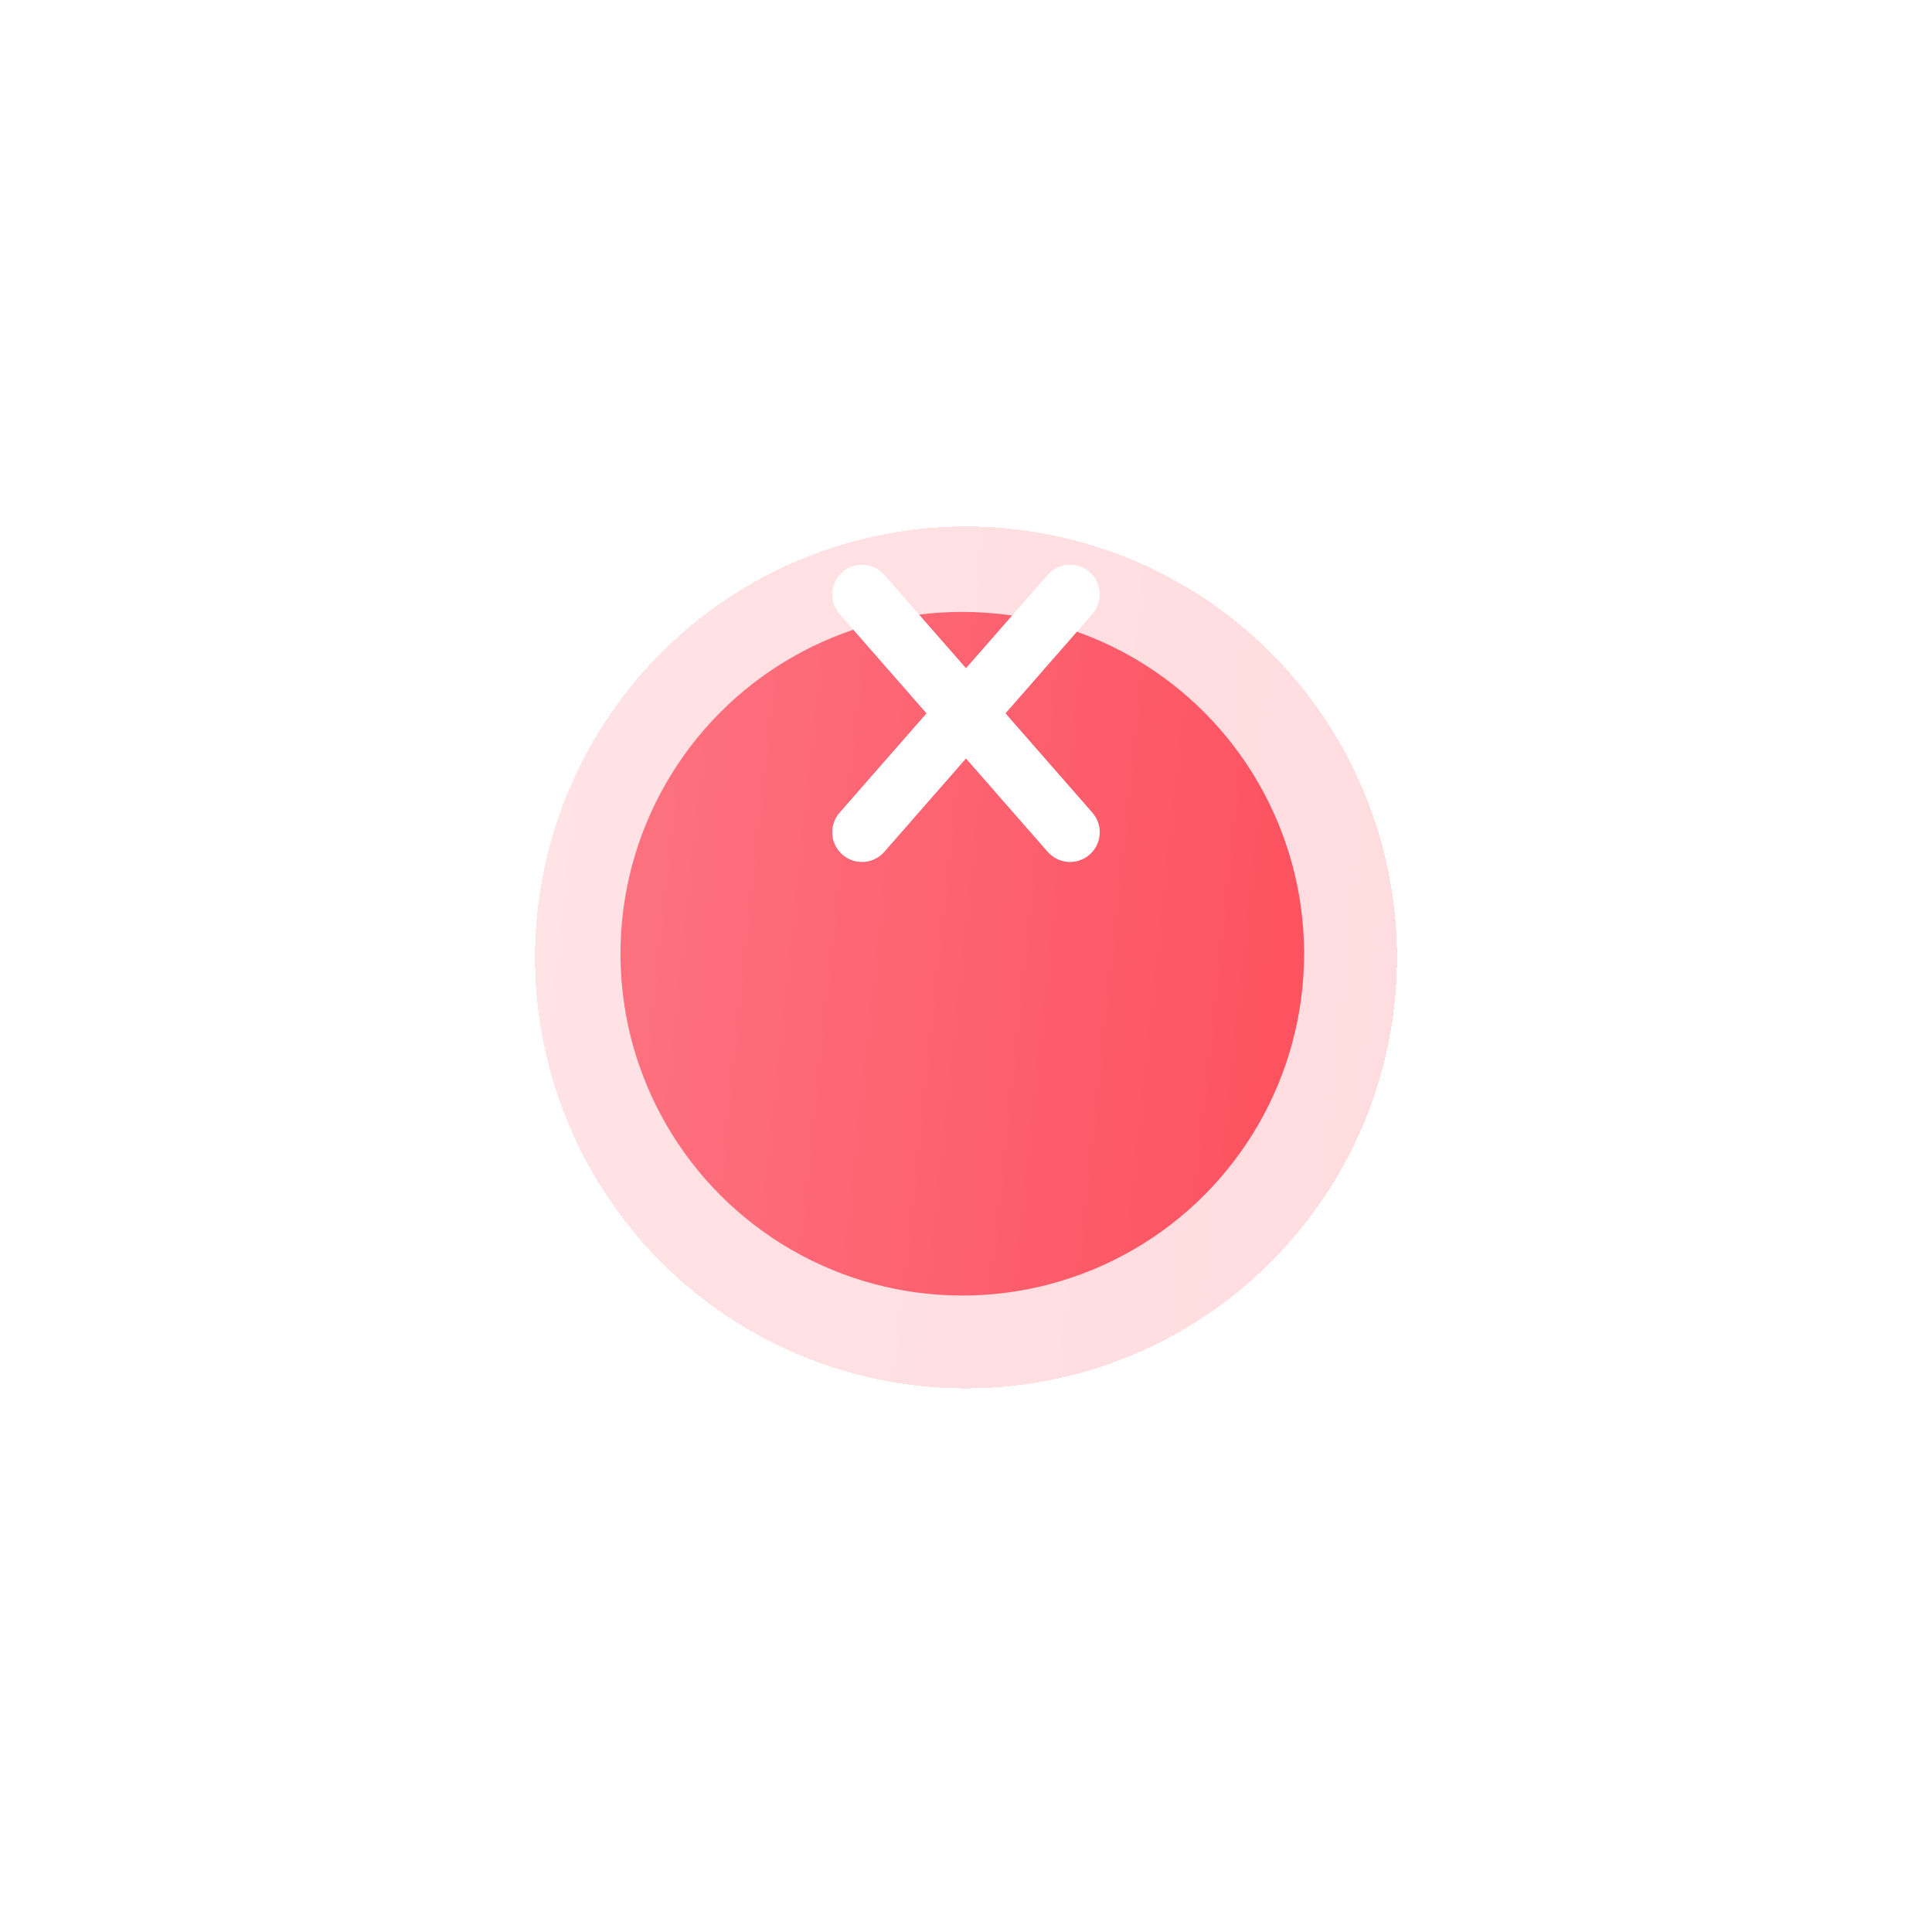 <?xml version="1.0" encoding="UTF-8"?> <svg xmlns="http://www.w3.org/2000/svg" width="65" height="65" viewBox="0 0 65 65" fill="none"> <g filter="url(#filter0_d_153_1326)"> <circle cx="32.5" cy="23.5" r="14.5" fill="url(#paint0_linear_153_1326)" fill-opacity="0.2" shape-rendering="crispEdges"></circle> </g> <g filter="url(#filter1_d_153_1326)"> <circle cx="32.375" cy="23.375" r="11.5" fill="url(#paint1_linear_153_1326)"></circle> </g> <path d="M36 20L29 28" stroke="white" stroke-width="2" stroke-linecap="round"></path> <path d="M29 20L36 28" stroke="white" stroke-width="2" stroke-linecap="round"></path> <defs> <filter id="filter0_d_153_1326" x="0.575" y="0.288" width="63.85" height="63.85" filterUnits="userSpaceOnUse" color-interpolation-filters="sRGB"> <feFlood flood-opacity="0" result="BackgroundImageFix"></feFlood> <feColorMatrix in="SourceAlpha" type="matrix" values="0 0 0 0 0 0 0 0 0 0 0 0 0 0 0 0 0 0 127 0" result="hardAlpha"></feColorMatrix> <feOffset dy="8.712"></feOffset> <feGaussianBlur stdDeviation="8.712"></feGaussianBlur> <feComposite in2="hardAlpha" operator="out"></feComposite> <feColorMatrix type="matrix" values="0 0 0 0 0 0 0 0 0 0 0 0 0 0 0 0 0 0 0.05 0"></feColorMatrix> <feBlend mode="normal" in2="BackgroundImageFix" result="effect1_dropShadow_153_1326"></feBlend> <feBlend mode="normal" in="SourceGraphic" in2="effect1_dropShadow_153_1326" result="shape"></feBlend> </filter> <filter id="filter1_d_153_1326" x="3.45" y="3.163" width="57.851" height="57.851" filterUnits="userSpaceOnUse" color-interpolation-filters="sRGB"> <feFlood flood-opacity="0" result="BackgroundImageFix"></feFlood> <feColorMatrix in="SourceAlpha" type="matrix" values="0 0 0 0 0 0 0 0 0 0 0 0 0 0 0 0 0 0 127 0" result="hardAlpha"></feColorMatrix> <feOffset dy="8.712"></feOffset> <feGaussianBlur stdDeviation="8.712"></feGaussianBlur> <feComposite in2="hardAlpha" operator="out"></feComposite> <feColorMatrix type="matrix" values="0 0 0 0 0 0 0 0 0 0 0 0 0 0 0 0 0 0 0.05 0"></feColorMatrix> <feBlend mode="normal" in2="BackgroundImageFix" result="effect1_dropShadow_153_1326"></feBlend> <feBlend mode="normal" in="SourceGraphic" in2="effect1_dropShadow_153_1326" result="shape"></feBlend> </filter> <linearGradient id="paint0_linear_153_1326" x1="18" y1="9" x2="49.72" y2="12.366" gradientUnits="userSpaceOnUse"> <stop stop-color="#FD7381"></stop> <stop offset="1" stop-color="#FD505E"></stop> </linearGradient> <linearGradient id="paint1_linear_153_1326" x1="20.875" y1="11.875" x2="46.033" y2="14.544" gradientUnits="userSpaceOnUse"> <stop stop-color="#FD7381"></stop> <stop offset="1" stop-color="#FD505E"></stop> </linearGradient> </defs> </svg> 